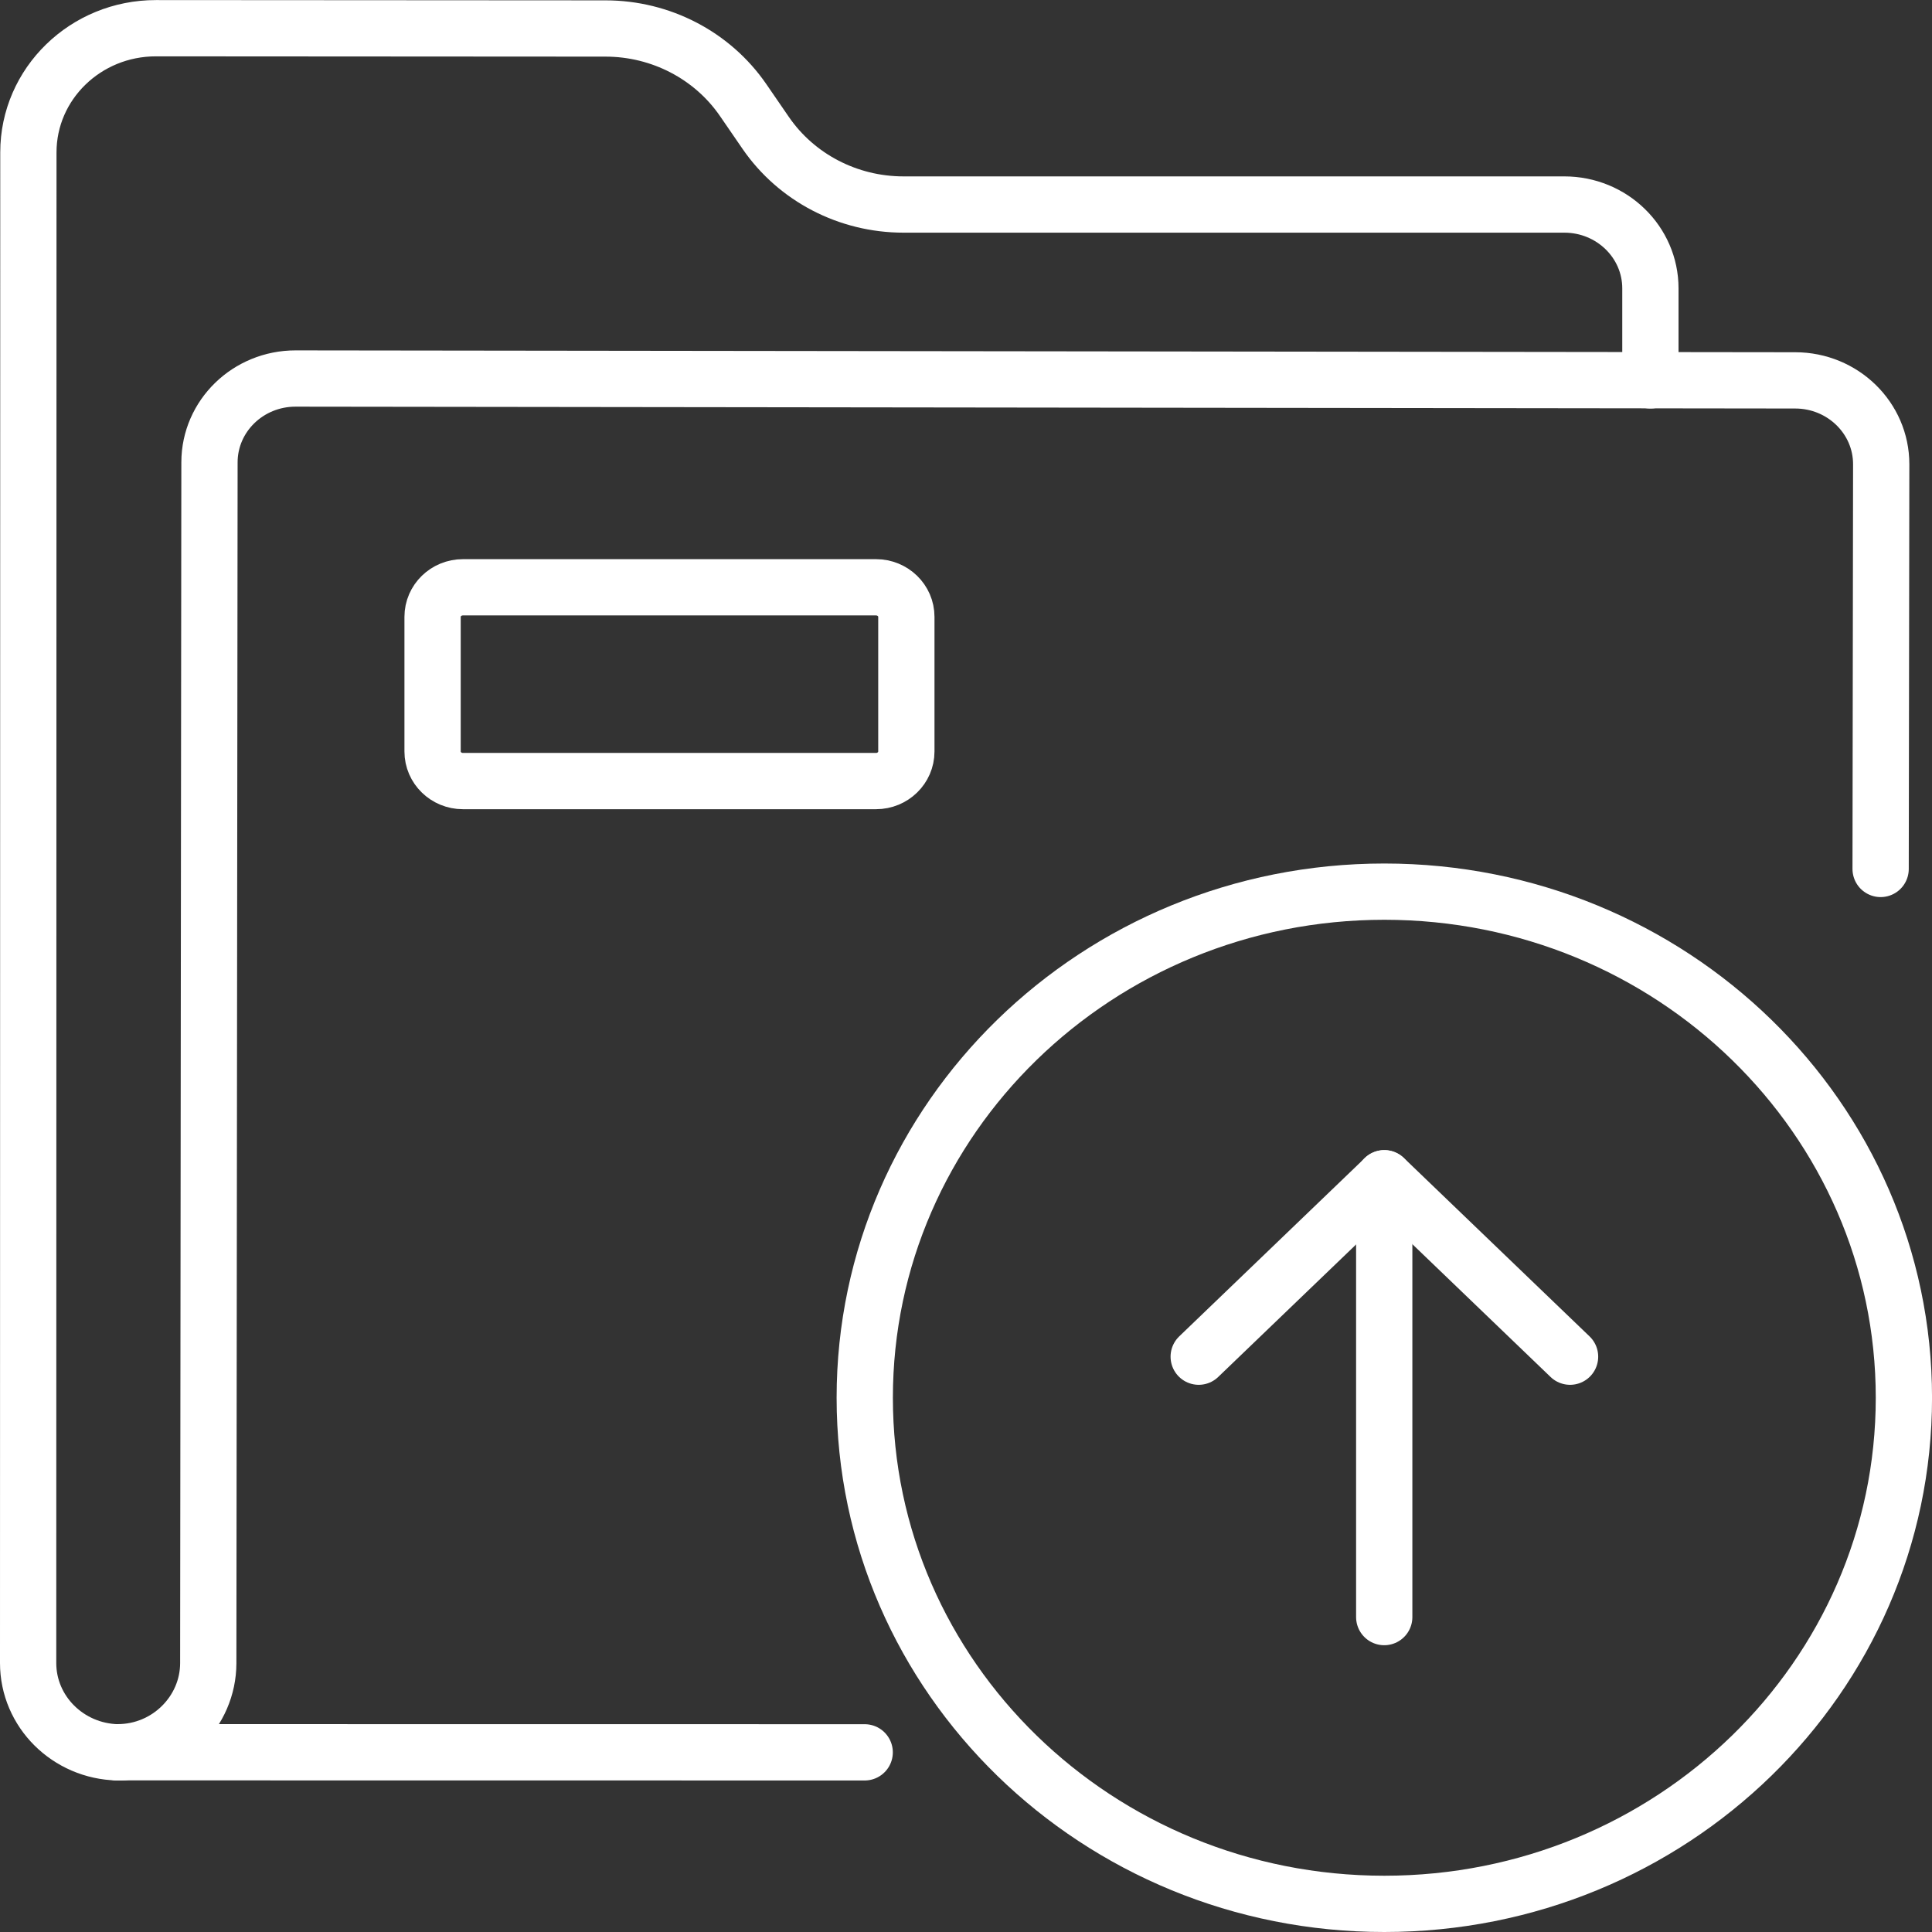 <svg width="103" height="103" viewBox="0 0 103 103" fill="none" xmlns="http://www.w3.org/2000/svg">
<rect x="0" y="0" width="103" height="103" fill="#333333" stroke="none"/>
<path d="M6.281 93.421C6.318 93.421 6.355 93.422 6.392 93.422C6.44 93.422 6.487 93.421 6.535 93.421H6.281Z" stroke="white" stroke-width="3" stroke-miterlimit="10" stroke-linecap="round" stroke-linejoin="round"/>
<path d="M87.987 20.28V15.373C87.987 12.905 85.932 10.904 83.398 10.904H48.166C45.217 10.904 42.463 9.472 40.822 7.086L39.62 5.337C37.981 2.952 35.229 1.52 32.282 1.519L8.315 1.504C4.559 1.501 1.513 4.466 1.513 8.124L1.5 88.66C1.5 91.254 3.629 93.364 6.278 93.422" stroke="white" stroke-width="3" stroke-miterlimit="10" stroke-linecap="round" stroke-linejoin="round"/>
<path d="M46.702 31.31H24.68C23.787 31.31 23.062 32.015 23.062 32.885V40.065C23.062 40.935 23.787 41.641 24.68 41.641H46.702C47.596 41.641 48.32 40.935 48.32 40.065V32.885C48.32 32.015 47.596 31.31 46.702 31.31Z" stroke="white" stroke-width="3" stroke-miterlimit="10" stroke-linecap="round" stroke-linejoin="round"/>
<path d="M100.261 46.326L100.292 24.753C100.295 22.285 98.243 20.281 95.709 20.279L15.761 20.18C13.227 20.177 11.171 22.176 11.168 24.645L11.103 88.667C11.1 91.263 8.938 93.42 6.273 93.417L46.099 93.422" stroke="white" stroke-width="3" stroke-miterlimit="10" stroke-linecap="round" stroke-linejoin="round"/>
<path d="M46.102 74.518C46.102 59.616 58.503 47.536 73.802 47.536C89.1 47.536 101.502 59.616 101.502 74.518C101.502 89.42 89.1 101.5 73.802 101.5C58.503 101.5 46.102 89.42 46.102 74.518Z" stroke="white" stroke-width="3" stroke-miterlimit="10" stroke-linecap="round" stroke-linejoin="round"/>
<path d="M73.797 86.211V62.815" stroke="white" stroke-width="3" stroke-miterlimit="10" stroke-linecap="round" stroke-linejoin="round"/>
<path d="M63.906 72.328L73.805 62.817L83.704 72.328" stroke="white" stroke-width="3" stroke-miterlimit="10" stroke-linecap="round" stroke-linejoin="round"/>
</svg>
